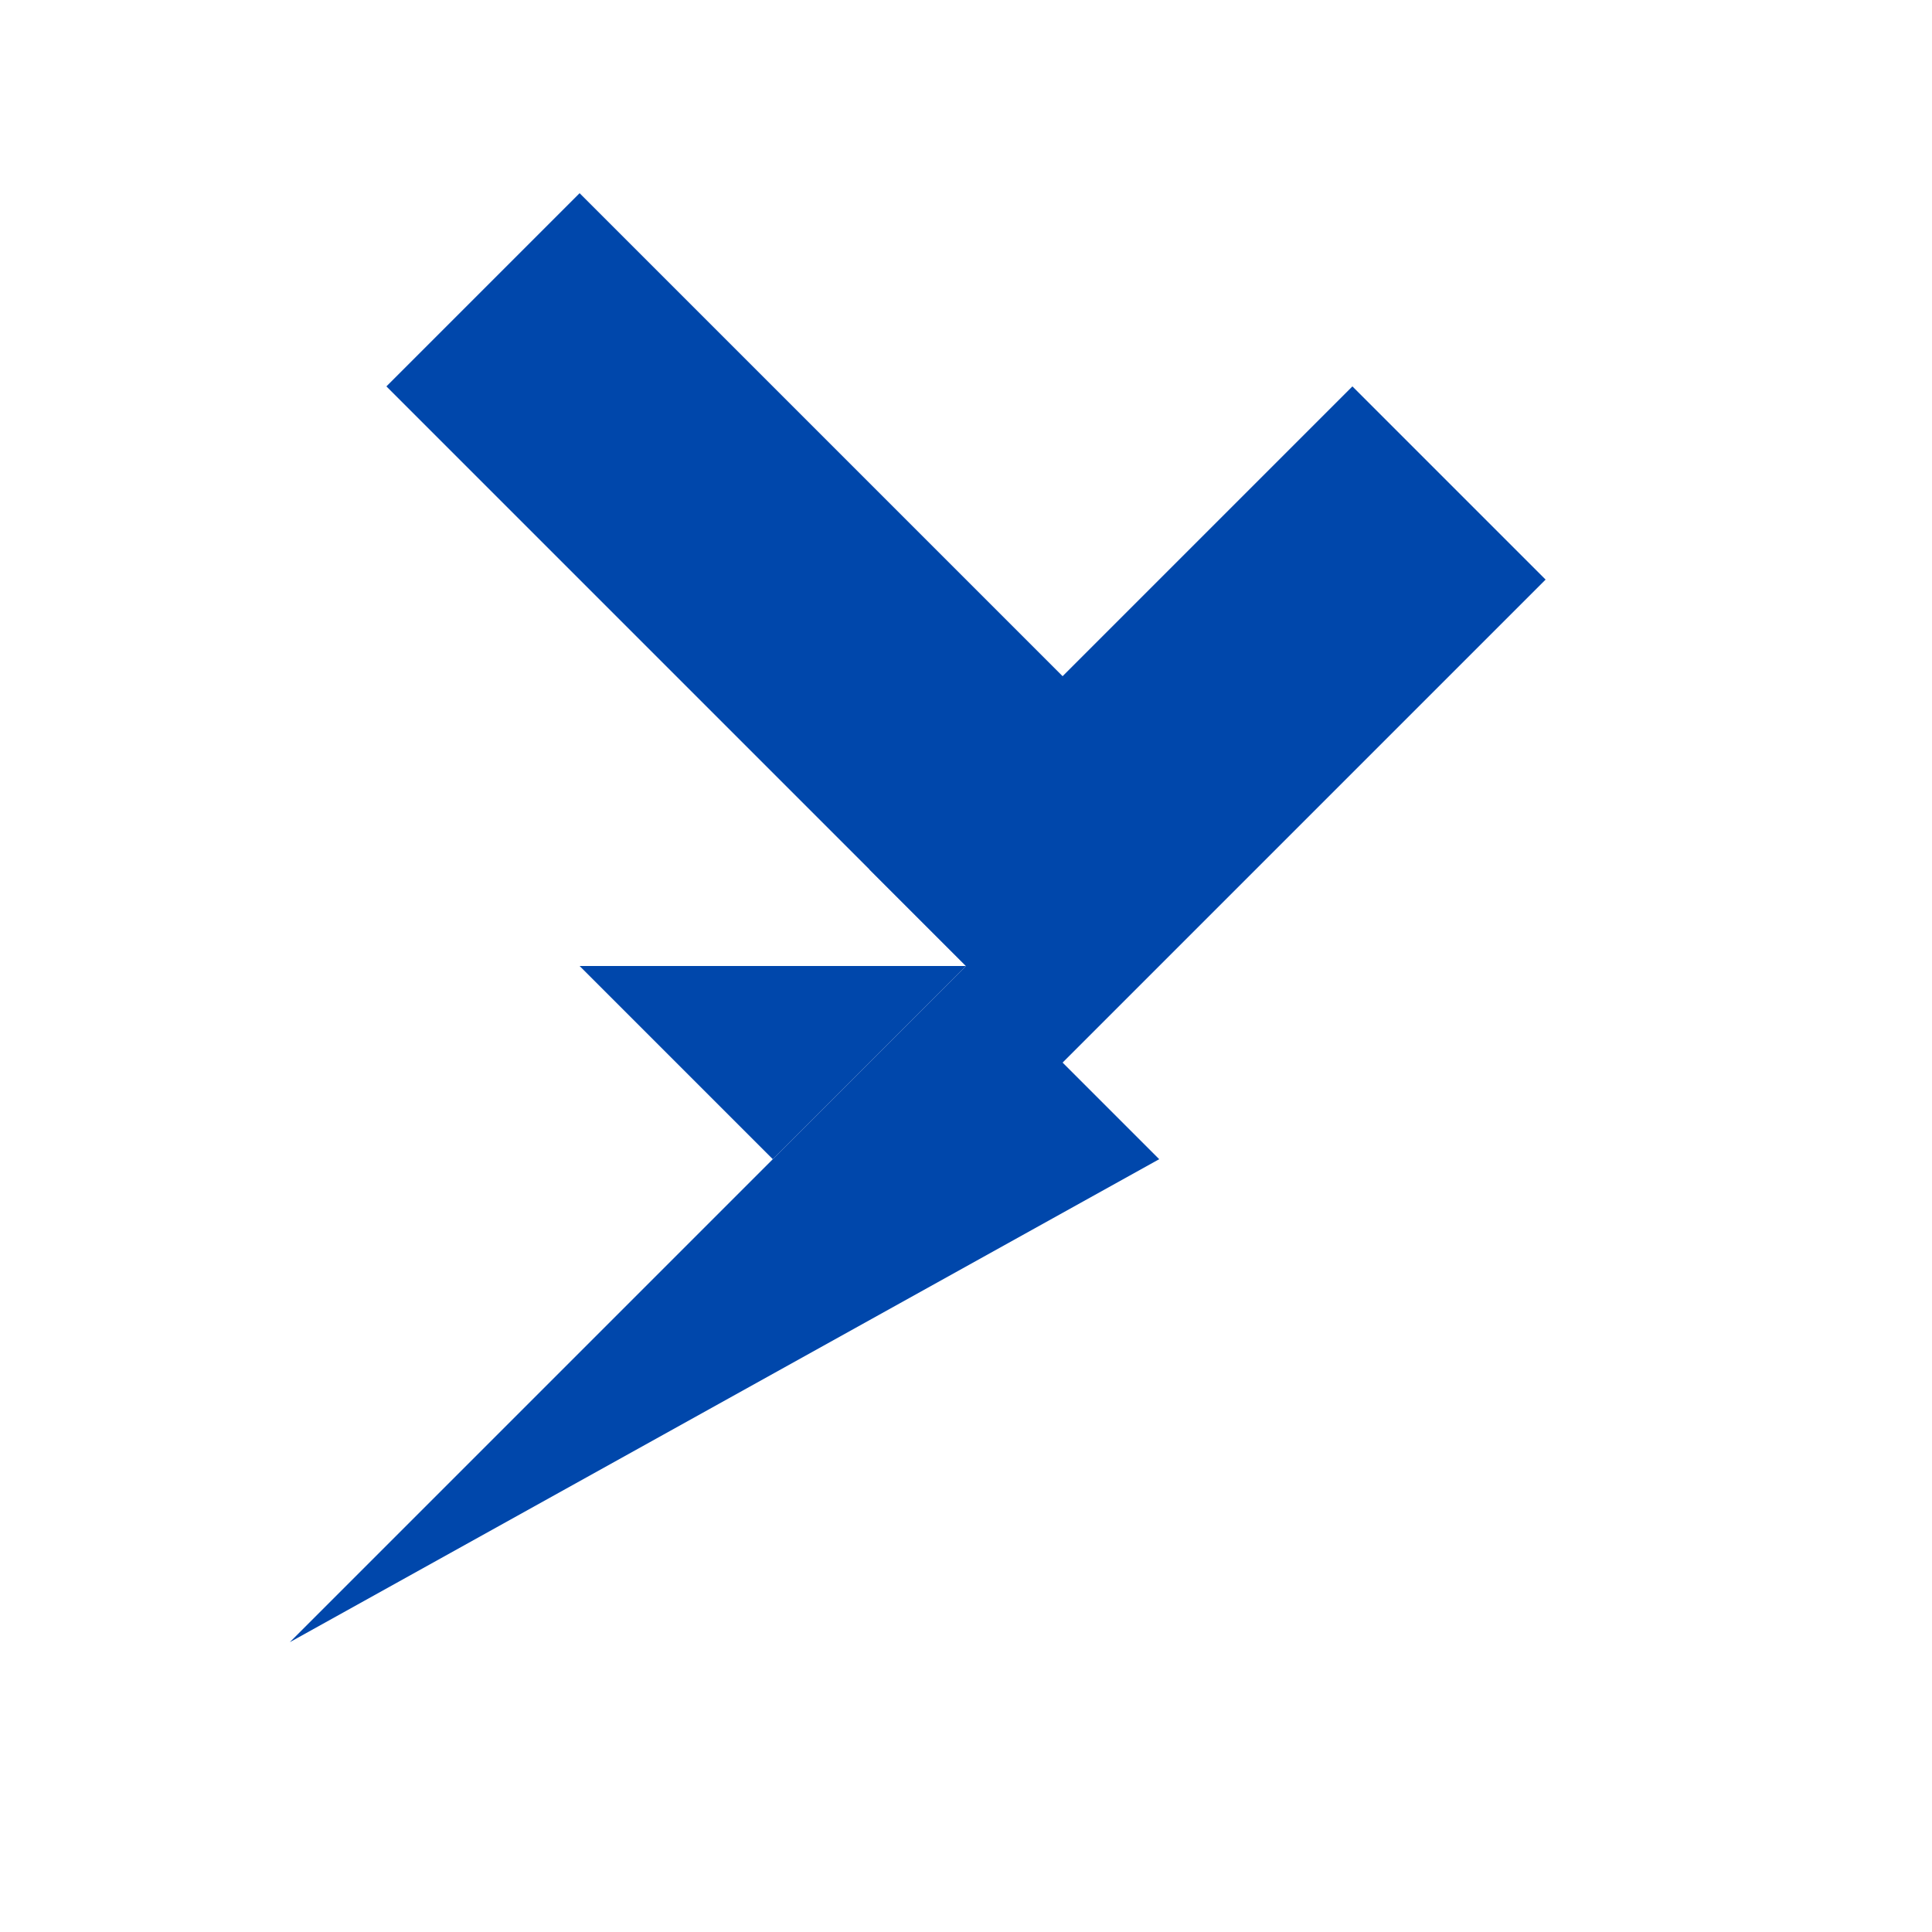 <svg xmlns="http://www.w3.org/2000/svg" viewBox="0 0 100 100">
  <!-- First arrow: longer, pointing diagonally up-right -->
  <path d="M 15 85 L 50 50 L 45 45 L 70 20 L 80 30 L 55 55 L 60 60 Z" fill="#0047AB"/>
  <!-- Second arrow: shorter, pointing diagonally up-left, intersecting from midpoint -->
  <path d="M 50 50 L 20 20 L 30 10 L 60 40 L 50 50 L 40 60 L 30 50 Z" fill="#0047AB"/>
</svg>

